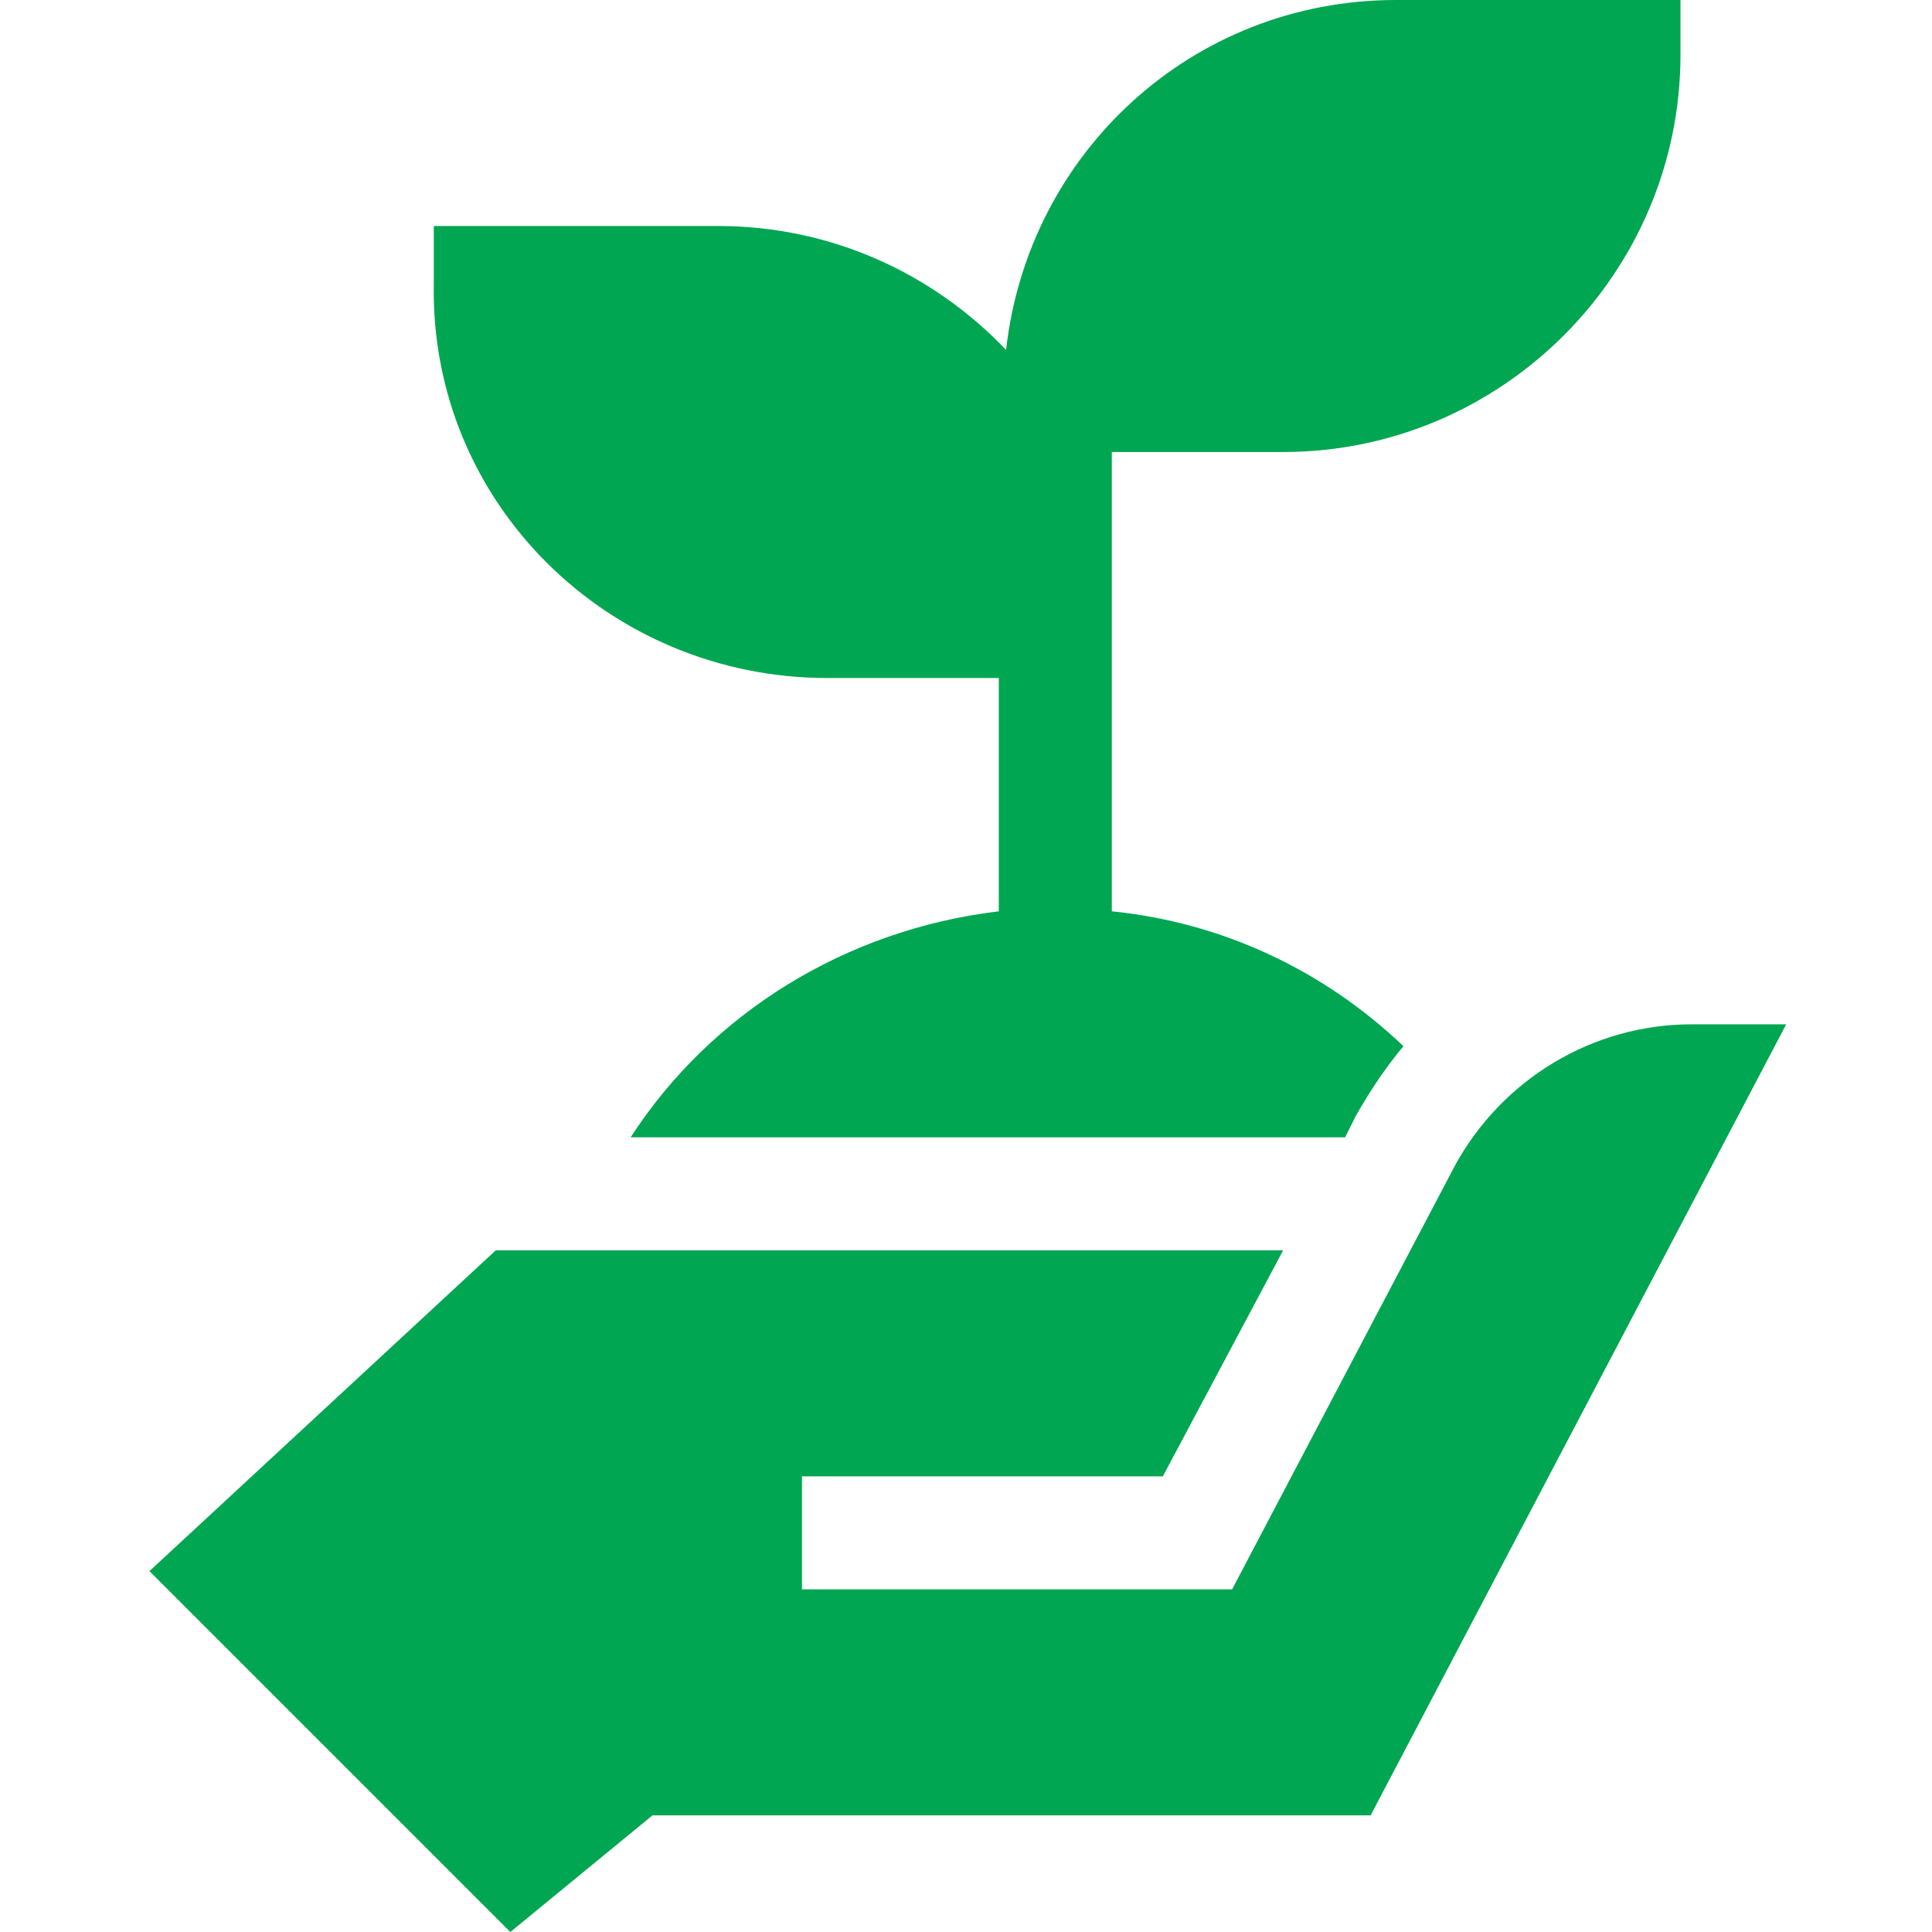 <?xml version="1.0" encoding="UTF-8"?>
<svg xmlns="http://www.w3.org/2000/svg" version="1.1" id="Layer_1" x="0" y="0" viewBox="0 0 53 53" style="enable-background:new 0 0 53 53" xml:space="preserve">
  <style>.st0{fill:#00a651}</style>
  <path class="st0" d="M22.7 18.6h4.7V25c-4.2.5-7.9 2.8-10.1 6.2h19.6l.3-.6c.4-.7.8-1.3 1.3-1.9-2.2-2.1-5-3.4-8-3.7V12.4h4.7c6 0 10.9-4.9 10.9-10.9V0h-7.8c-5.6 0-10.1 4.2-10.7 9.6-2-2.1-4.8-3.4-7.9-3.4h-7.8v1.6c-.1 6 4.8 10.8 10.8 10.8z"></path>
  <path class="st0" d="M46.4 28.1c-2.7 0-5.2 1.5-6.5 3.9l-6.1 11.6H22v-3.1h9.9l3.3-6.2H13.6l-9.5 8.8L14 53l3.9-3.2h19.7L49 28.1h-2.6z"></path>
</svg>
